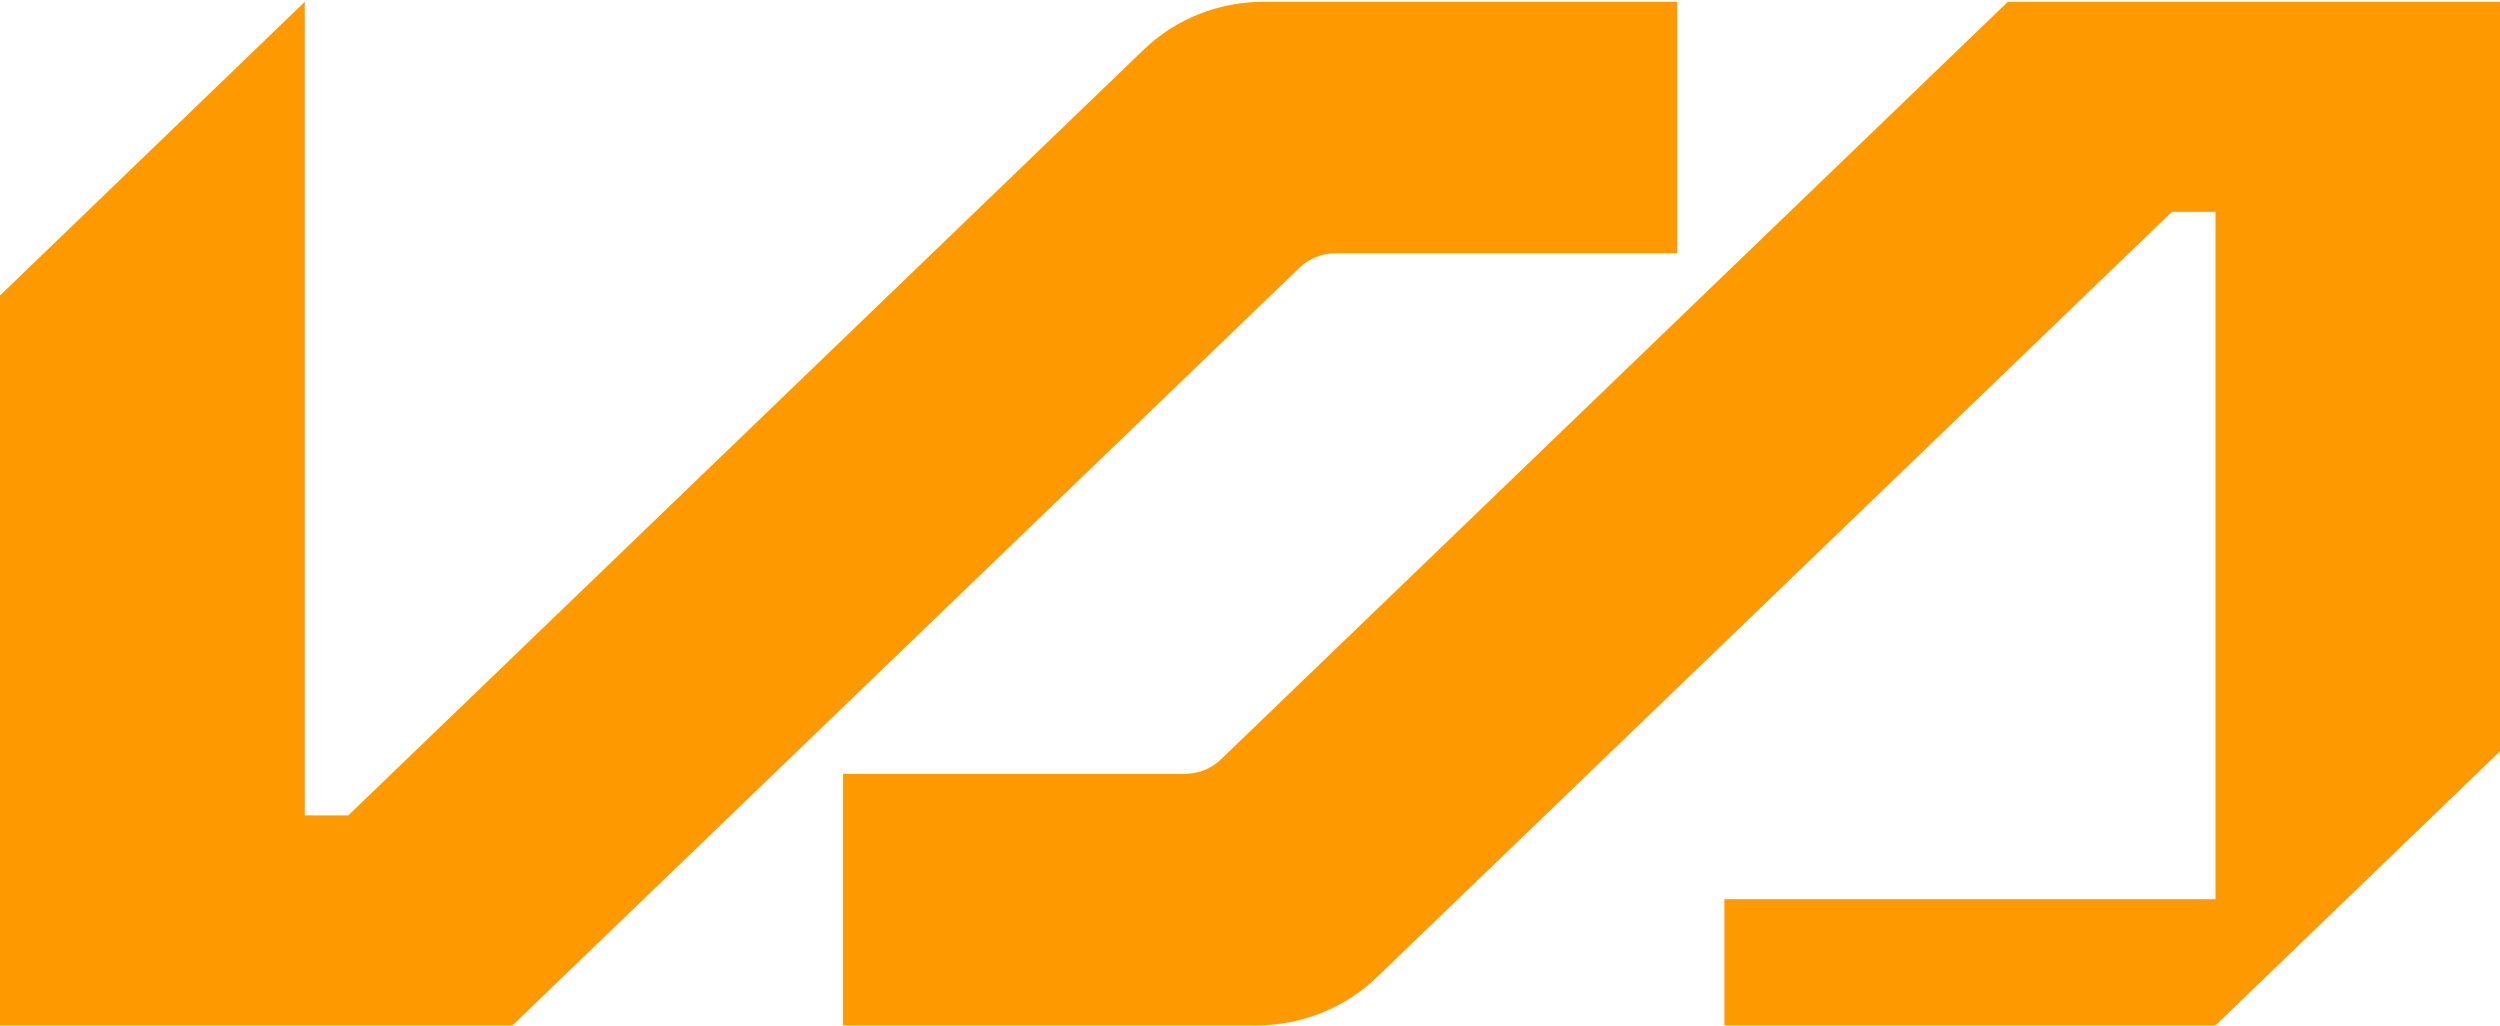 <svg width="39" height="16" viewBox="0 0 39 16" fill="none" xmlns="http://www.w3.org/2000/svg">
<g clip-path="url(#clip0_4842_4479)">
<path d="M26.166 3.951H20.833C20.624 3.951 20.423 4.032 20.275 4.174L7.995 15.996H0V4.61L4.755 0.028V12.72H5.434L17.843 0.774C18.339 0.296 19.012 0.028 19.715 0.028H26.166V3.951H26.166ZM39.317 0.028H31.323L19.043 11.85C18.895 11.992 18.694 12.072 18.484 12.072H13.152V15.996H19.597C20.303 15.996 20.98 15.726 21.478 15.246L33.883 3.304H34.562V14.028H26.901V15.996H34.562L35.268 15.316L35.926 14.682L39.318 11.414V0.028H39.317Z" fill="#FF9900"/>
</g>
<defs>
<clipPath id="clip0_4842_4479">
<rect width="39" height="16" fill="white"/>
</clipPath>
</defs>
</svg>
